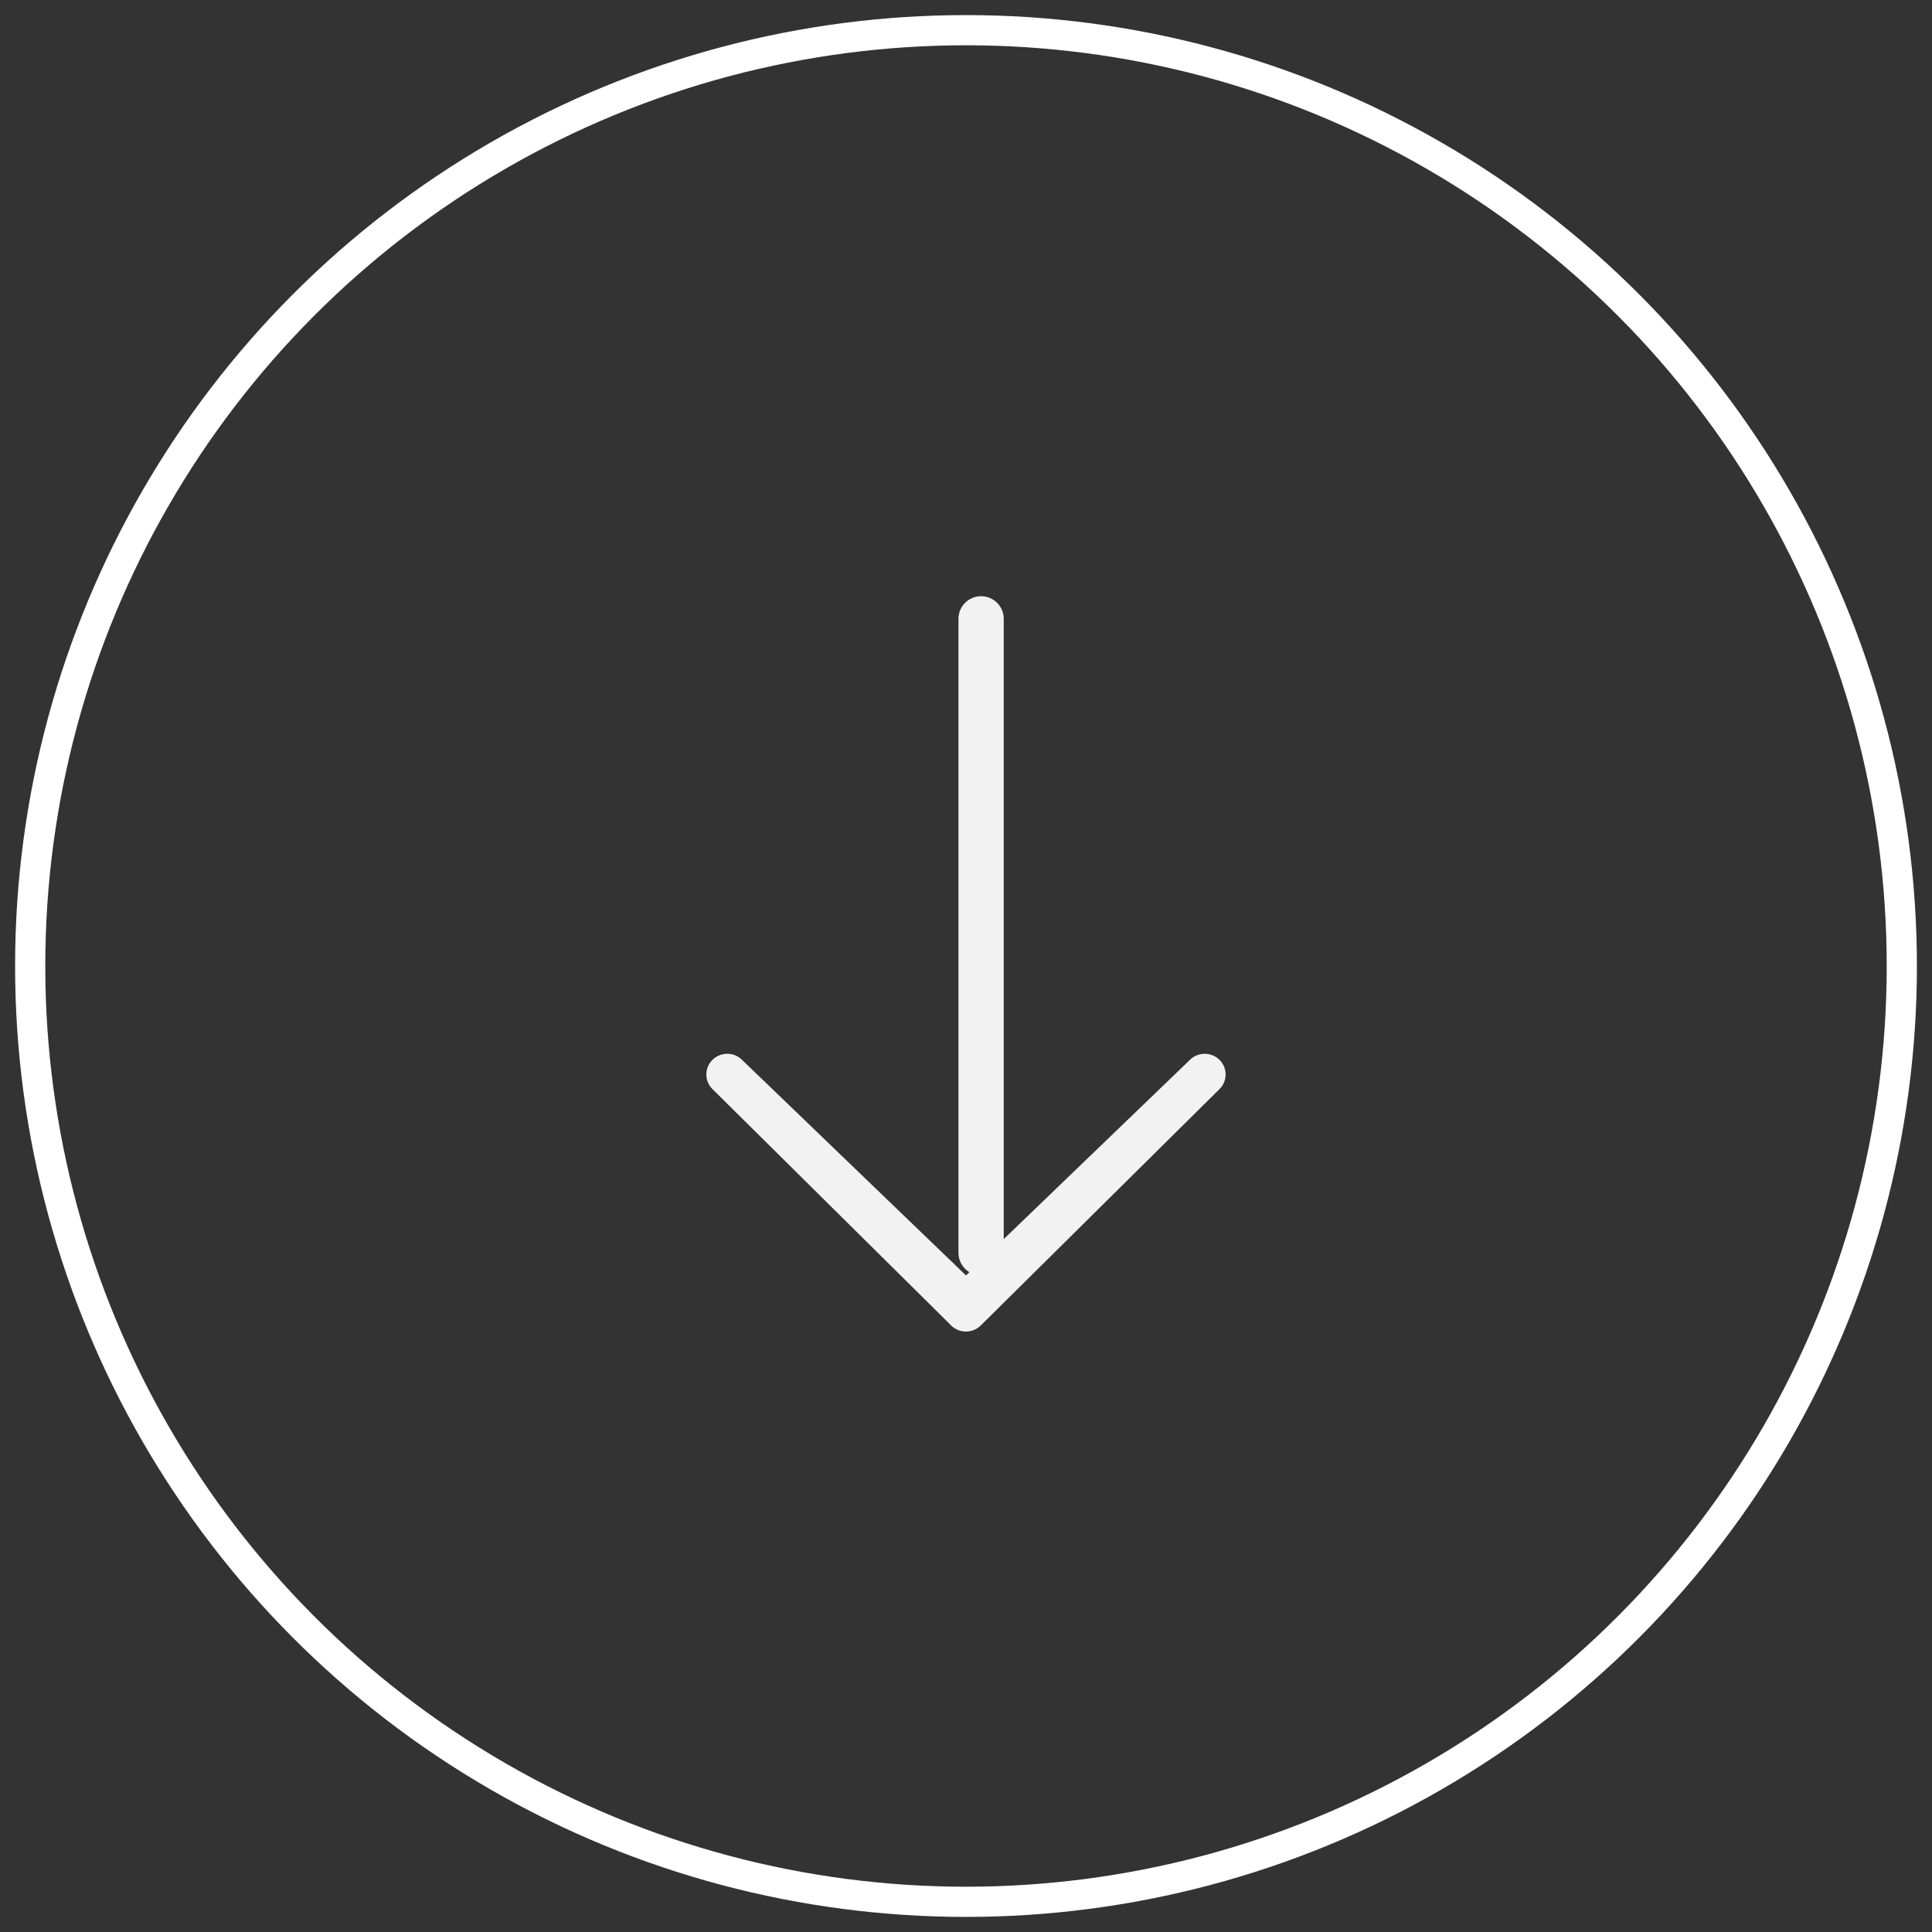 <svg width="64" height="64" fill="none" xmlns="http://www.w3.org/2000/svg"><rect width="100%" height="100%" fill="#333333" stroke="none"/><circle cx="32" cy="32" r="31" stroke="#fff"/><path d="M39.418 35.109a.697.697 0 01.979 0 .68.68 0 010 .969l-7.908 7.83a.697.697 0 01-.98 0l-7.907-7.83a.68.68 0 010-.969.697.697 0 01.979 0L32 42.25l7.418-7.141z" fill="#F2F2F2"/><path d="M32.5 41.5v-21" stroke="#F2F2F2" stroke-width="1.5" stroke-linecap="round" stroke-linejoin="round"/></svg>